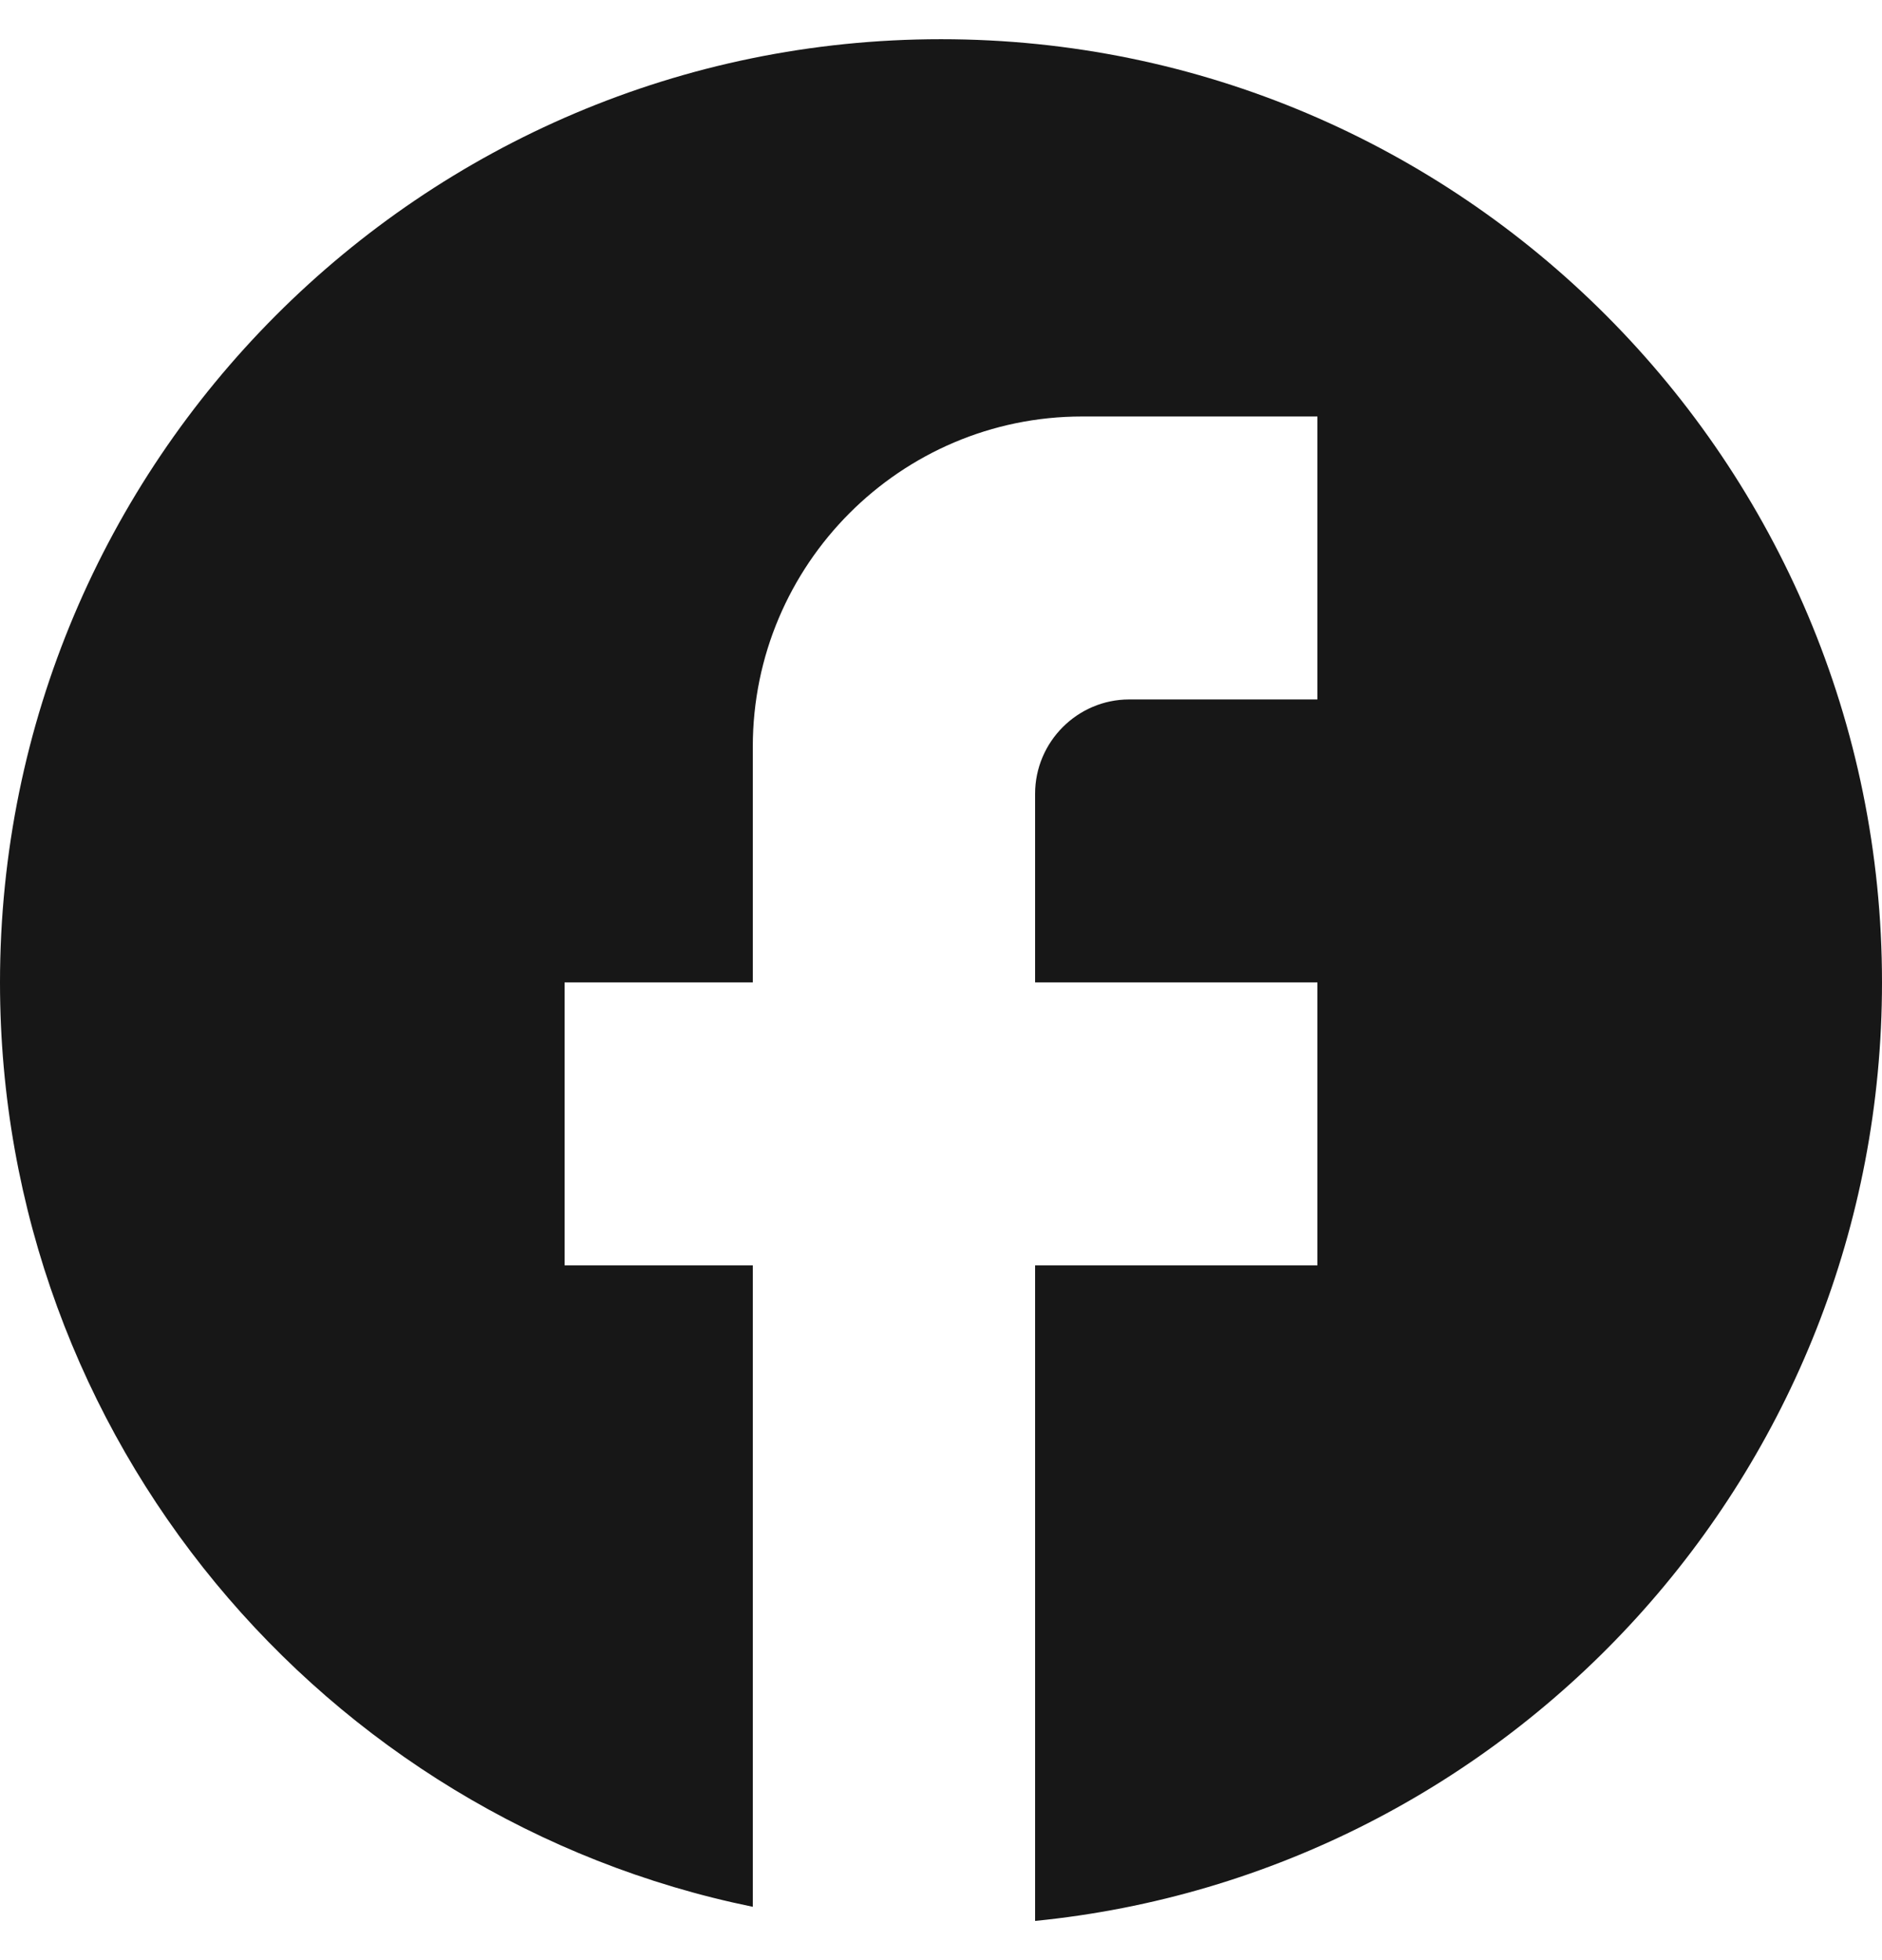 <svg width="24" height="25" viewBox="0 0 24 25" fill="none" xmlns="http://www.w3.org/2000/svg">
<path d="M24 12.53C24 5.889 18.624 0.5 12 0.5C5.376 0.5 0 5.889 0 12.53C0 18.353 4.128 23.201 9.6 24.32V16.139H7.2V12.53H9.6V9.523C9.6 7.201 11.484 5.312 13.8 5.312H16.8V8.921H14.4C13.74 8.921 13.2 9.462 13.2 10.124V12.53H16.8V16.139H13.2V24.5C19.26 23.898 24 18.774 24 12.53Z" fill="#171717"/>
</svg>
